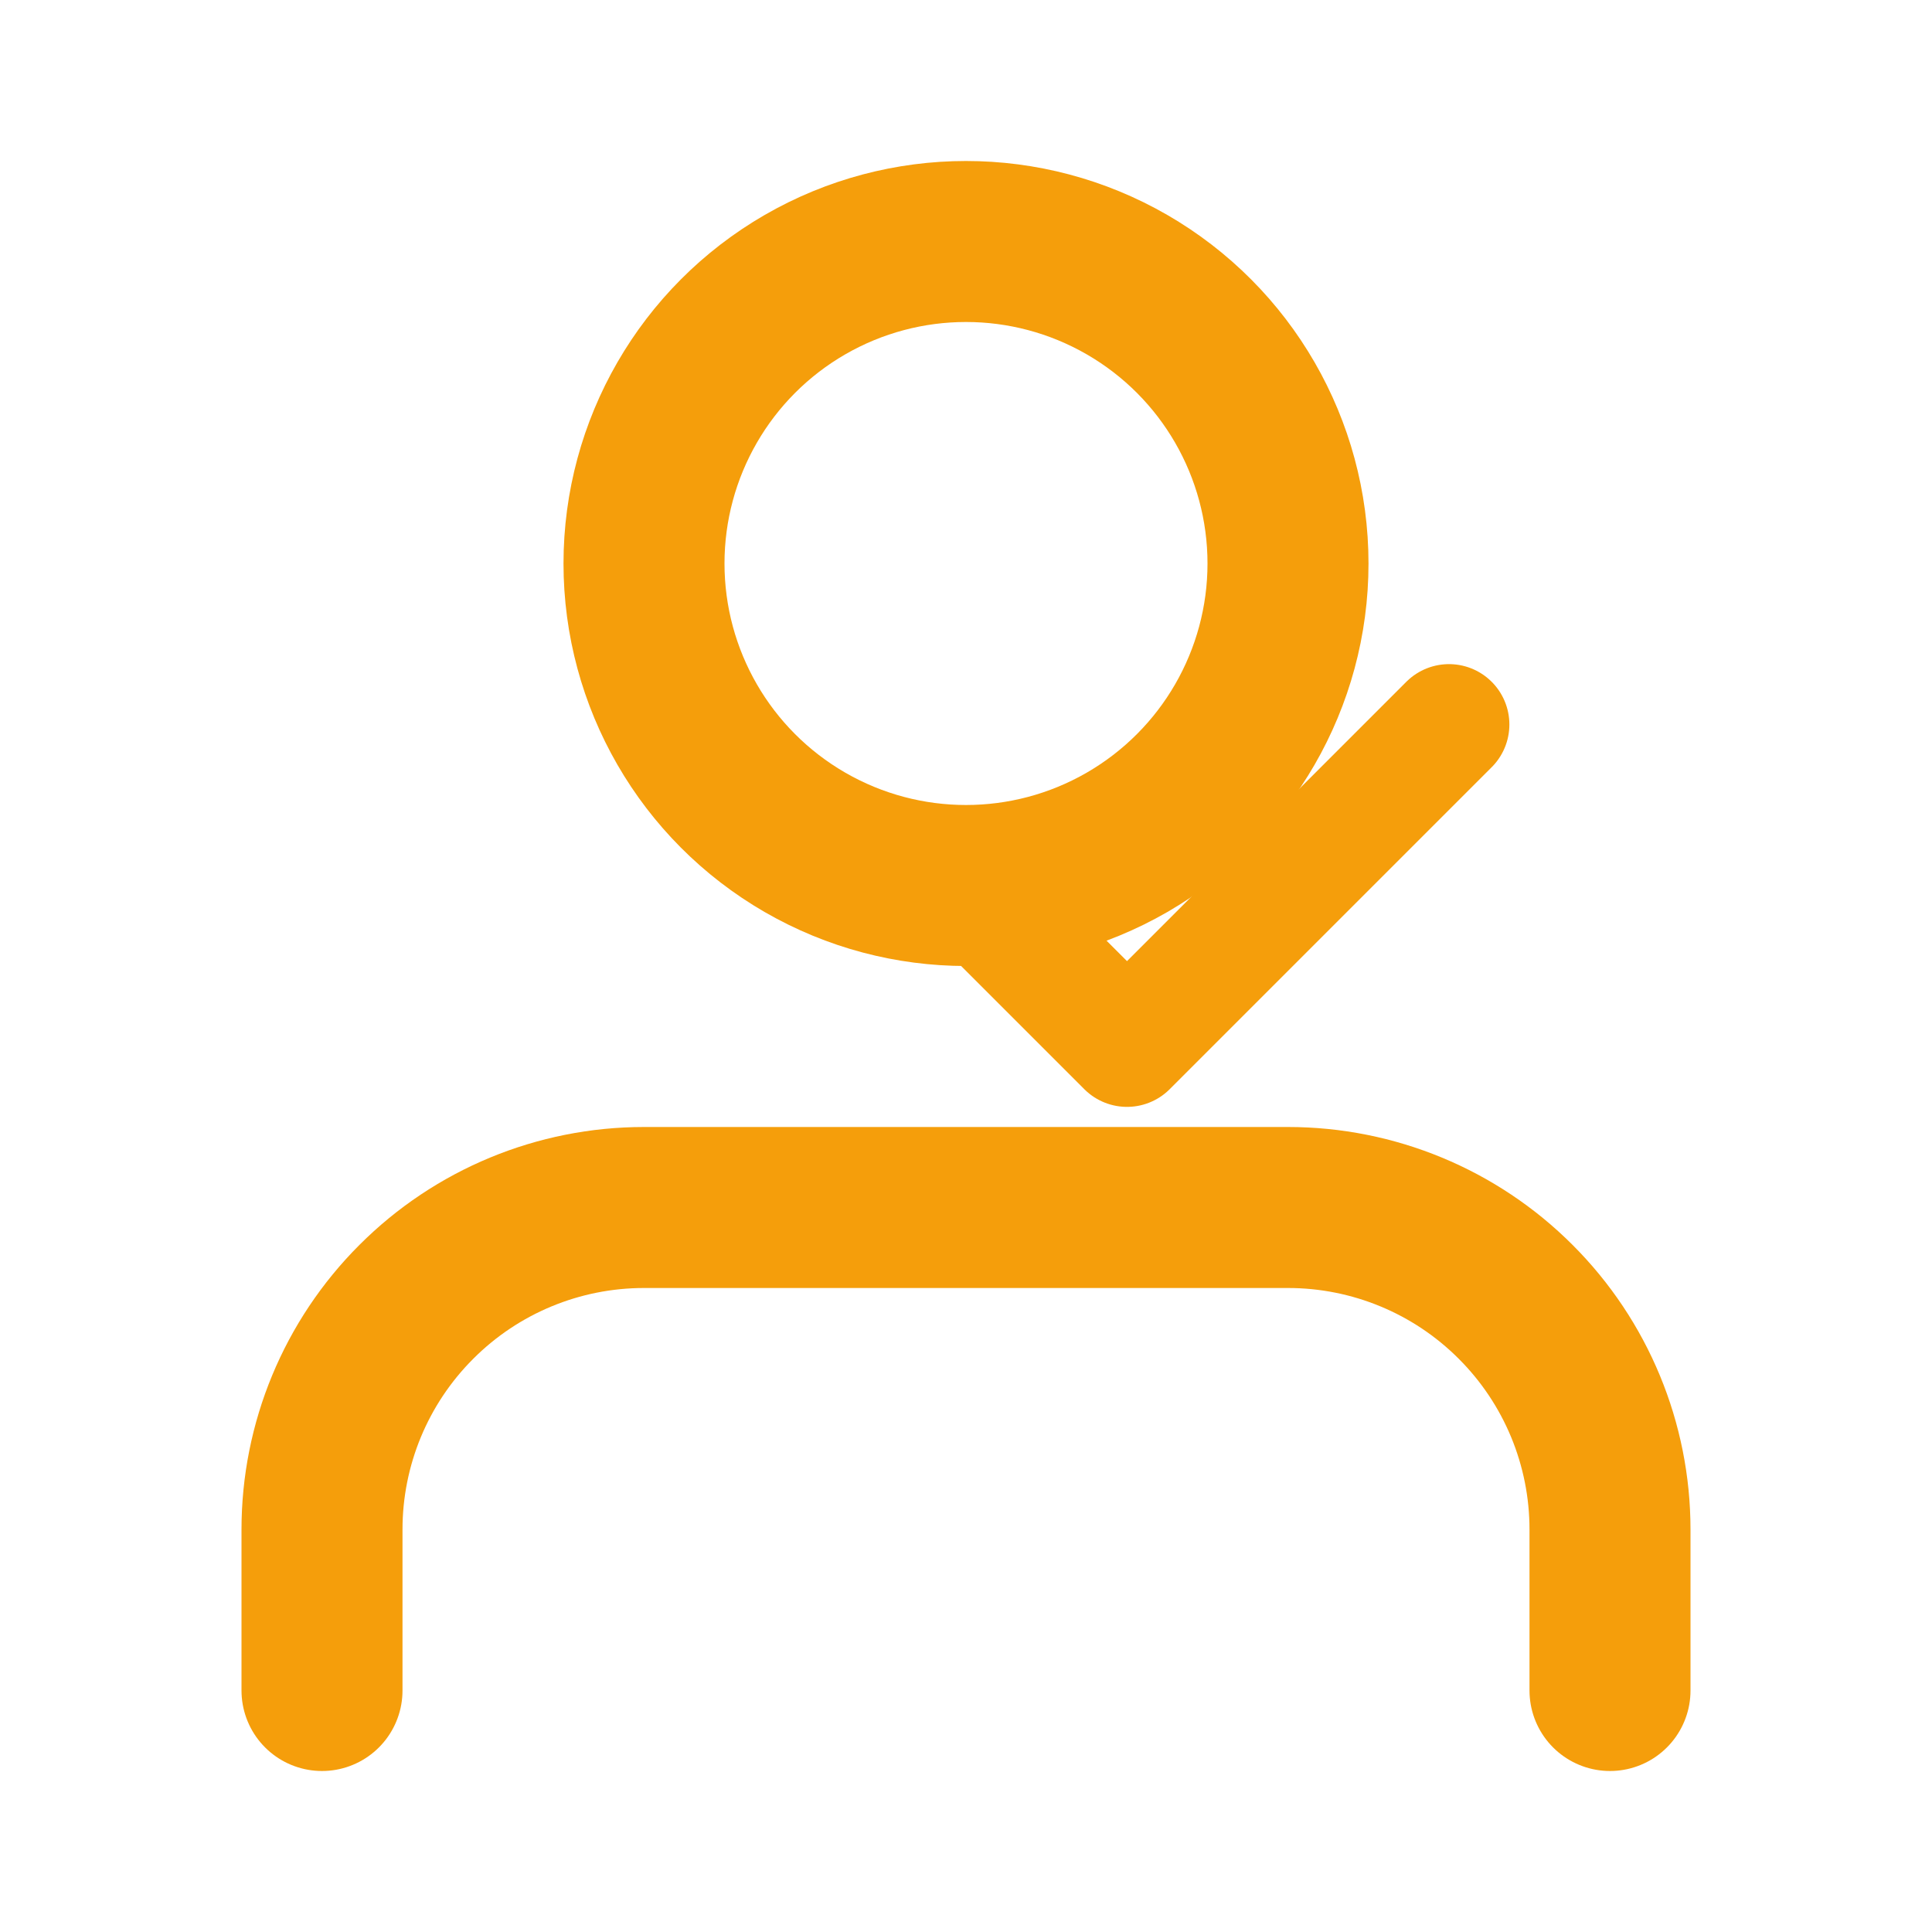 <svg width="24" height="24" viewBox="0 0 24 24" fill="none" xmlns="http://www.w3.org/2000/svg">
  <path d="M20 21V19C20 17.939 19.579 16.922 18.828 16.172C18.078 15.421 17.061 15 16 15H8C6.939 15 5.922 15.421 5.172 16.172C4.421 16.922 4 17.939 4 19V21" stroke="#f59e0b" stroke-width="2" stroke-linecap="round" stroke-linejoin="round"/>
  <circle cx="12" cy="7" r="4" stroke="#f59e0b" stroke-width="2"/>
  <path d="M12 11L14 13L18 9" stroke="#f59e0b" stroke-width="1.5" stroke-linecap="round" stroke-linejoin="round"/>
</svg>